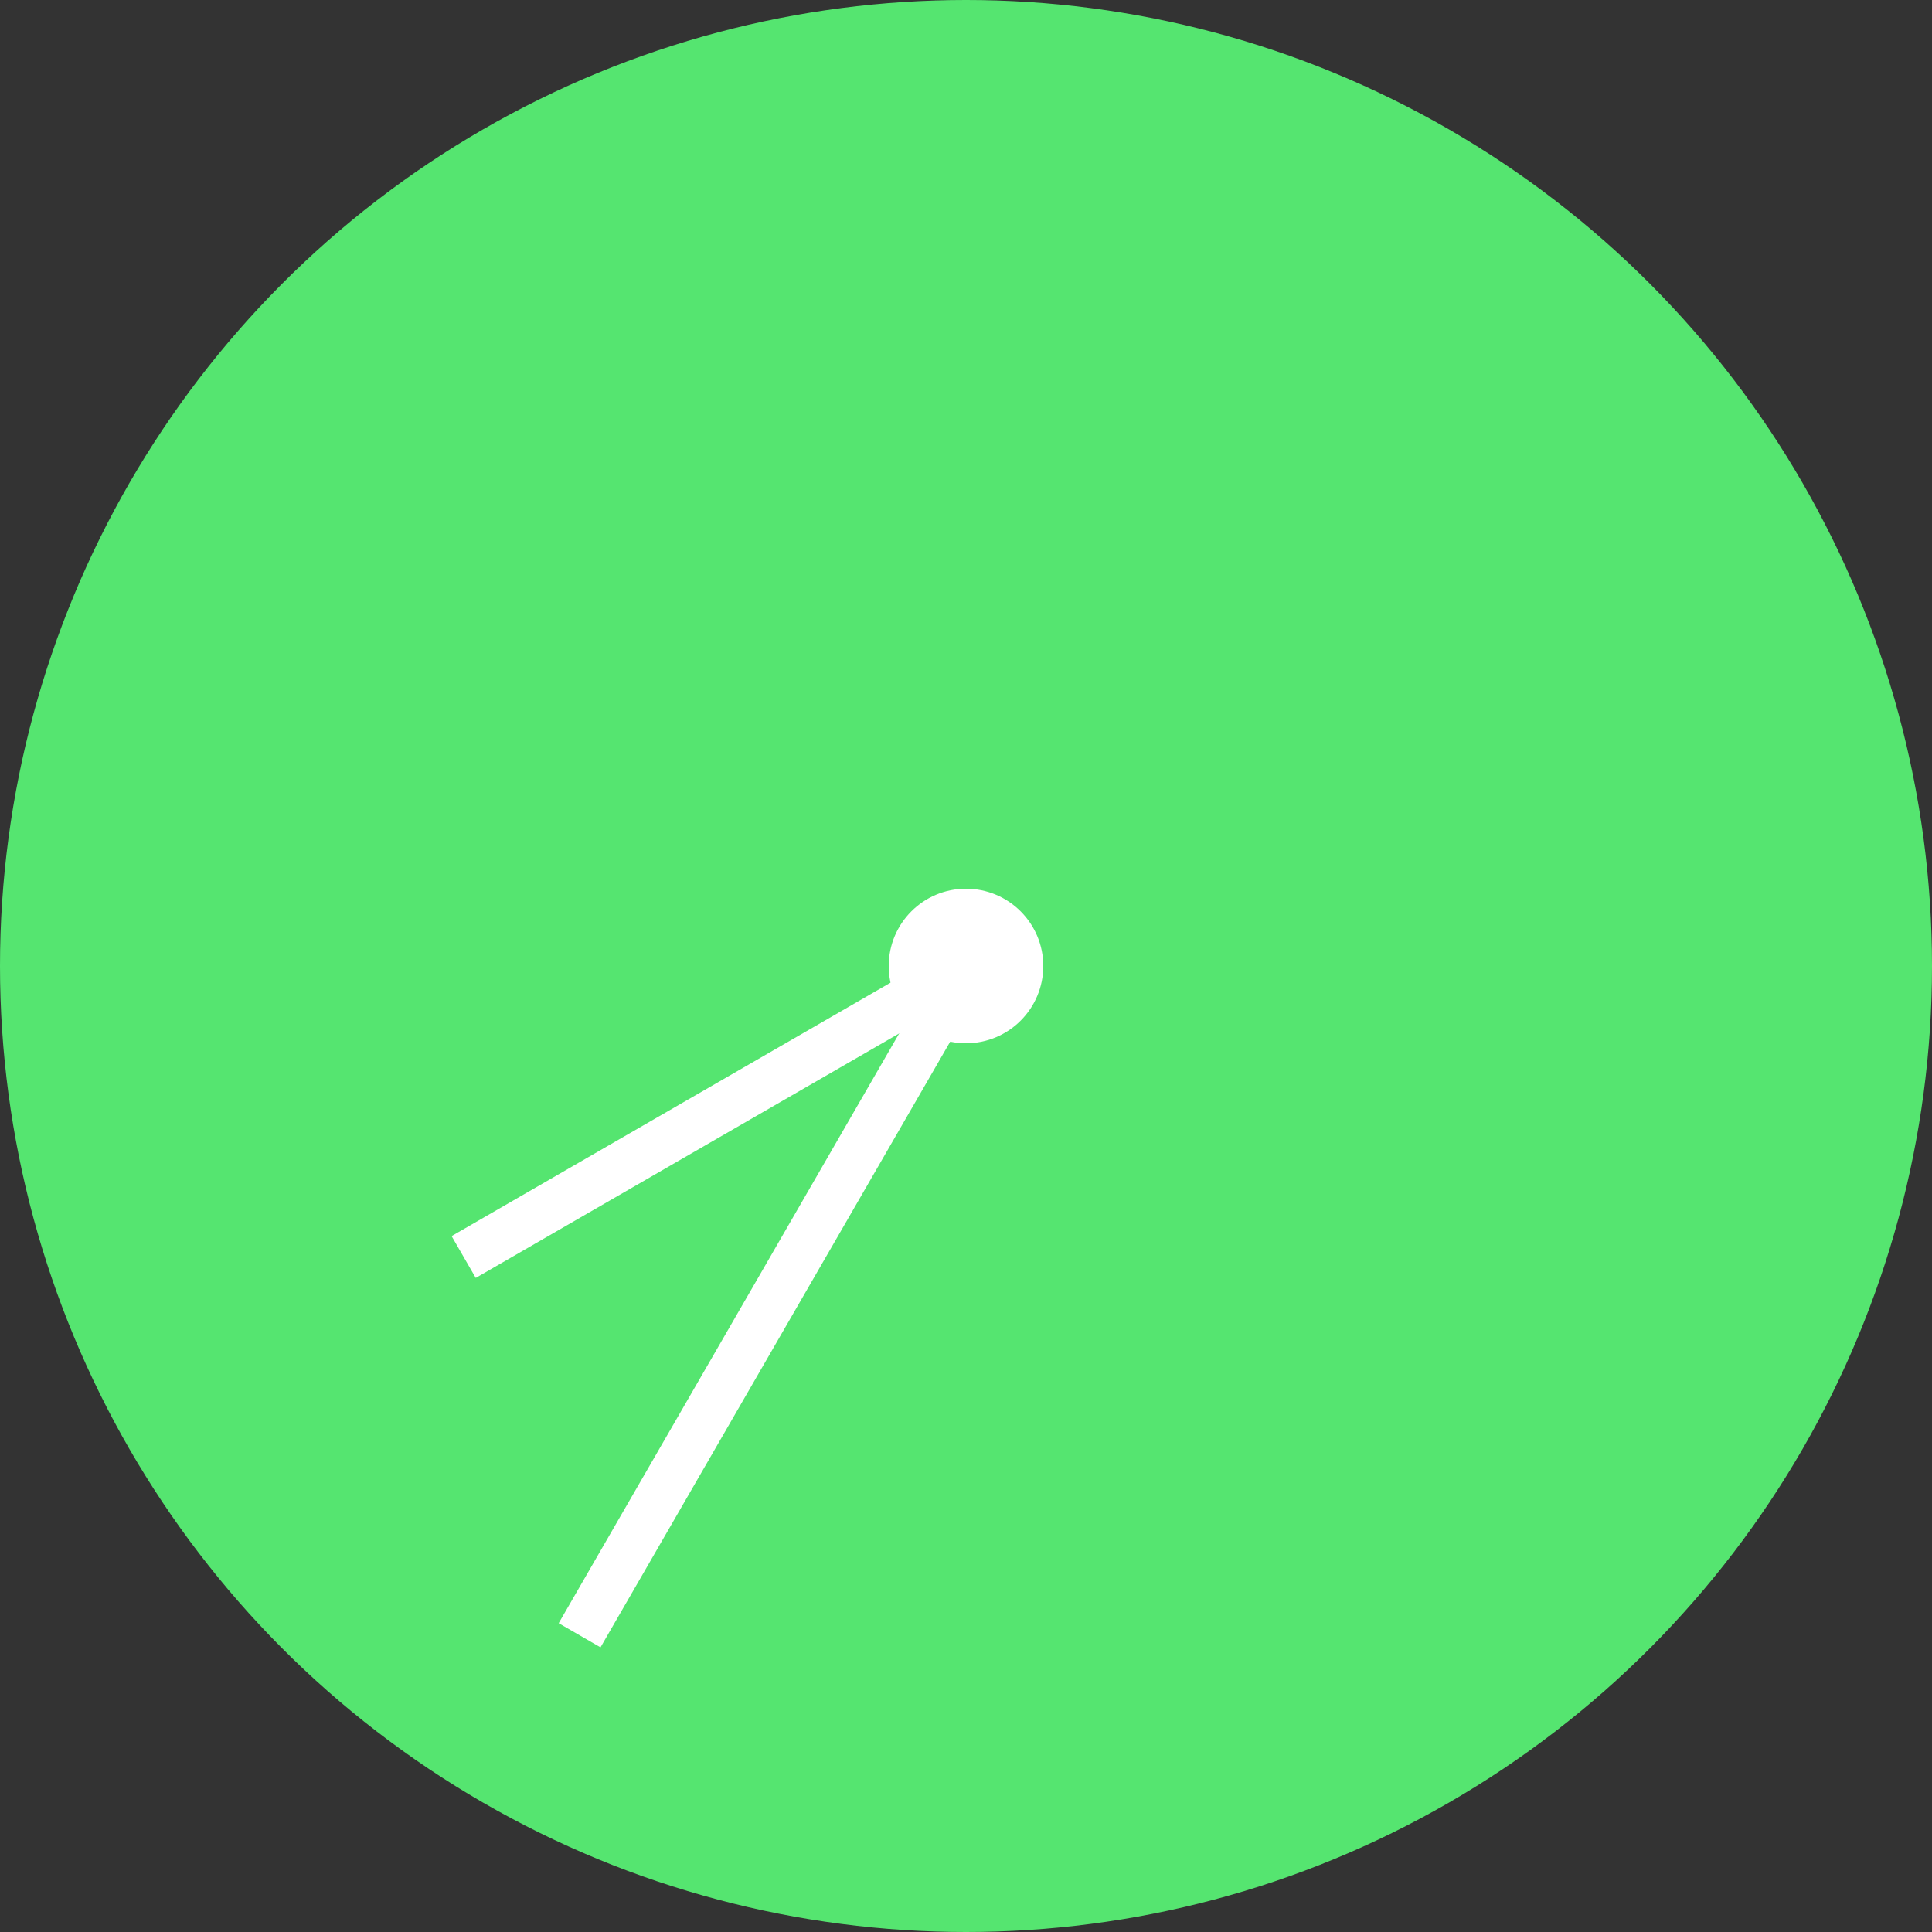 <svg width="80" height="80" viewBox="0 0 80 80" fill="none" xmlns="http://www.w3.org/2000/svg">
<rect x="0" y="0" width="80" height="80" fill="#333333" stroke="none"/>
<circle cx="40" cy="40" r="40" fill="#55E570"/>
<path d="M24 67.713L40 40" stroke="white" stroke-width="2"/>
<circle cx="40" cy="40" r="2.7" fill="white" stroke="white"/>
<path d="M19.2 52.05L40.07 40" stroke="white" stroke-width="2"/>
</svg>
